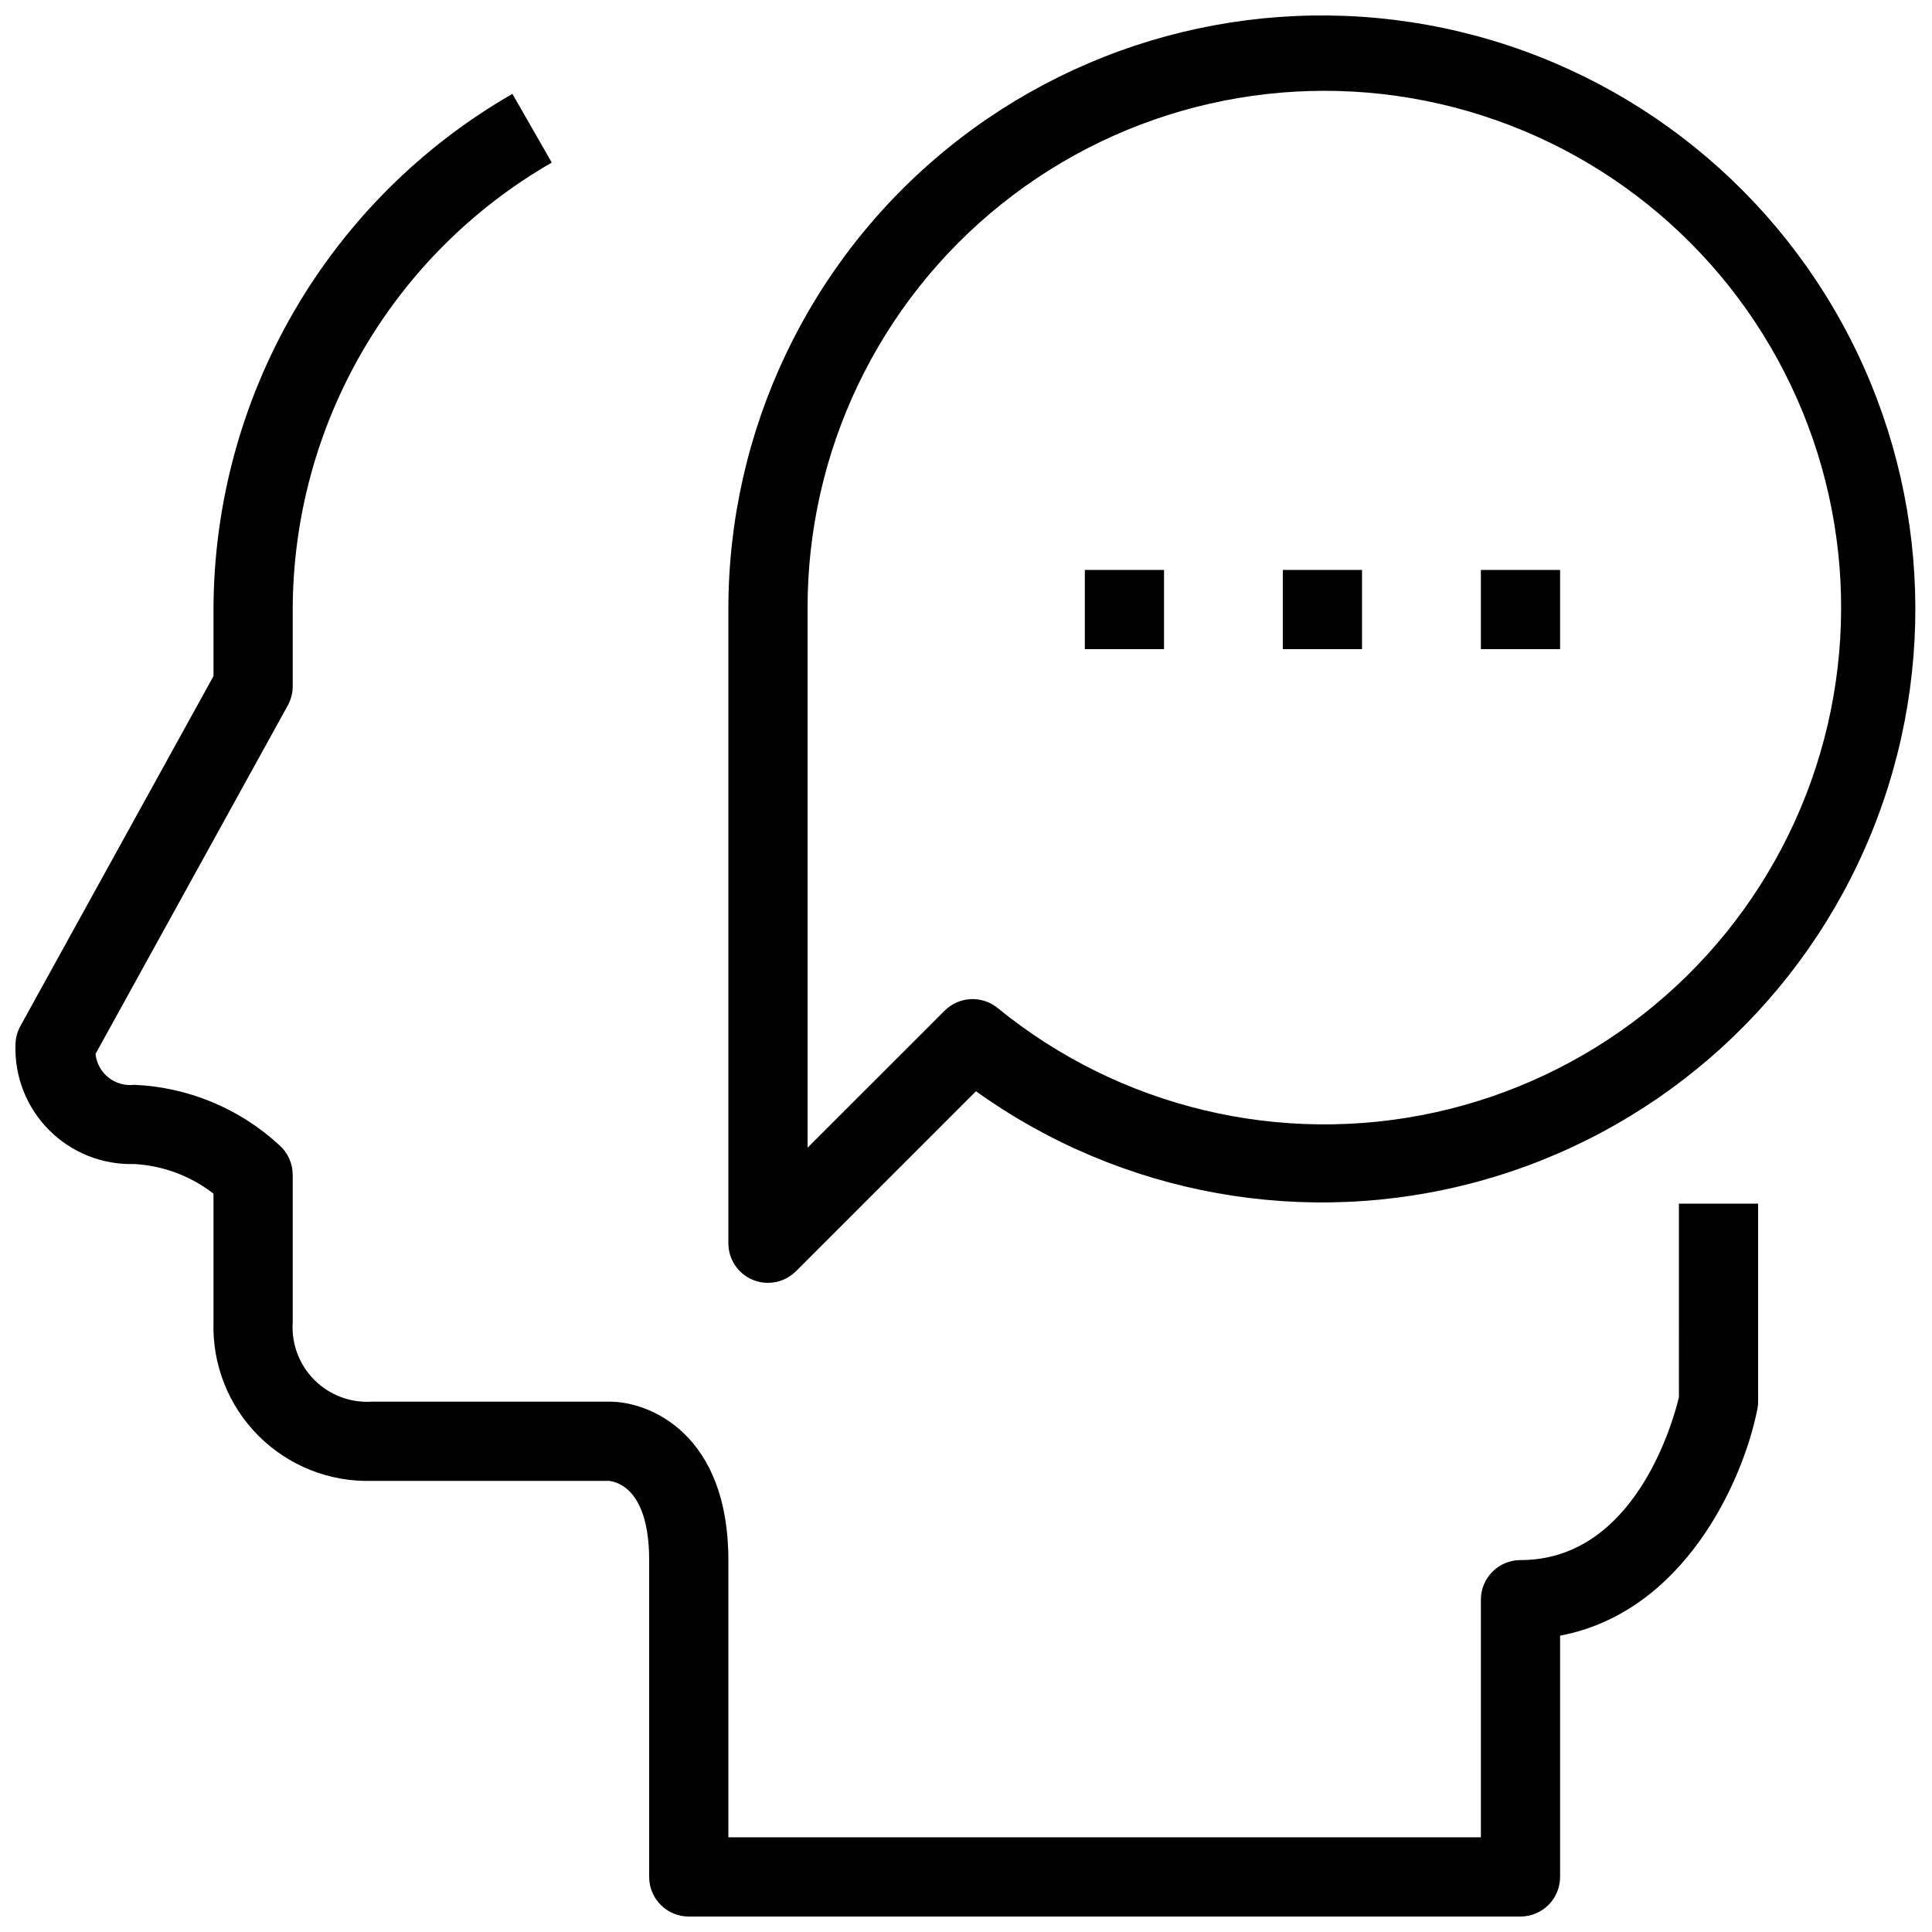 <?xml version="1.0" encoding="UTF-8"?>
<!-- Uploaded to: ICON Repo, www.iconrepo.com, Generator: ICON Repo Mixer Tools -->
<svg width="800px" height="800px" version="1.1" viewBox="144 144 512 512" xmlns="http://www.w3.org/2000/svg">
 <defs>
  <clipPath id="b">
   <path d="m148.09 168h461.91v483.9h-461.91z"/>
  </clipPath>
  <clipPath id="a">
   <path d="m337 148.09h314.9v335.91h-314.9z"/>
  </clipPath>
 </defs>
 <g clip-path="url(#b)">
  <path d="m588.93 514.3c-1.512 6.297-11.629 43.141-41.984 43.141v-0.004c-5.797 0-10.496 4.699-10.496 10.496v62.977h-199.42v-73.473c0-33.211-20.594-41.984-31.488-41.984h-62.977c-5.672 0.367-11.227-1.727-15.246-5.746-4.016-4.019-6.113-9.574-5.746-15.246v-39.129c-0.004-3-1.289-5.859-3.539-7.848-10.52-9.711-24.141-15.375-38.445-15.996-2.449 0.297-4.918-0.402-6.852-1.938-1.93-1.539-3.164-3.785-3.426-6.242l50.957-92.363h0.004c0.852-1.555 1.301-3.297 1.301-5.07v-20.34c0.086-48.91 26.258-94.062 68.652-118.45l-10.43-18.211c-24.039 13.82-44.016 33.727-57.918 57.715-13.906 23.992-21.25 51.219-21.297 78.945v17.645l-51.18 92.742c-0.852 1.555-1.301 3.297-1.301 5.07-0.246 8.422 2.992 16.574 8.953 22.535 5.957 5.961 14.109 9.199 22.535 8.953 7.633 0.422 14.957 3.164 20.992 7.859v34.121c-0.328 11.234 3.988 22.105 11.934 30.051 7.945 7.945 18.816 12.266 30.051 11.934h62.684c1.793 0.125 10.789 1.68 10.789 20.992v83.969c0 2.785 1.105 5.453 3.074 7.422s4.637 3.074 7.422 3.074h220.41c2.785 0 5.453-1.105 7.422-3.074s3.074-4.637 3.074-7.422v-63.941c32.812-6.203 48.449-40.82 52.27-59.953h0.004c0.137-0.676 0.207-1.367 0.207-2.059v-52.477h-20.992z"/>
 </g>
 <g clip-path="url(#a)">
  <path d="m343.5 483.17c1.273 0.531 2.637 0.805 4.019 0.797 2.781 0 5.453-1.105 7.418-3.074l47.703-47.703h0.004c38.523 27.625 87.449 36.406 133.18 23.891 45.723-12.512 83.363-44.98 102.45-88.371 19.09-43.395 17.586-93.078-4.086-135.24-21.672-42.16-61.207-72.297-107.6-82.027-46.398-9.727-94.707 1.988-131.49 31.891s-58.121 74.801-58.07 122.21v167.94c-0.004 4.242 2.555 8.07 6.477 9.695zm14.516-177.63c-0.16-41.797 18.777-81.379 51.422-107.48 32.645-26.105 75.422-35.871 116.16-26.523 40.738 9.348 74.977 36.789 92.973 74.512 18 37.723 17.785 81.602-0.582 119.15-18.363 37.547-52.871 64.648-93.699 73.598-40.828 8.949-83.508-1.234-115.89-27.652-4.172-3.414-10.25-3.109-14.062 0.703l-36.316 36.293z"/>
 </g>
 <path d="m483.96 295.04h20.992v20.992h-20.992z"/>
 <path d="m536.45 295.04h20.992v20.992h-20.992z"/>
 <path d="m431.49 295.04h20.992v20.992h-20.992z"/>
</svg>